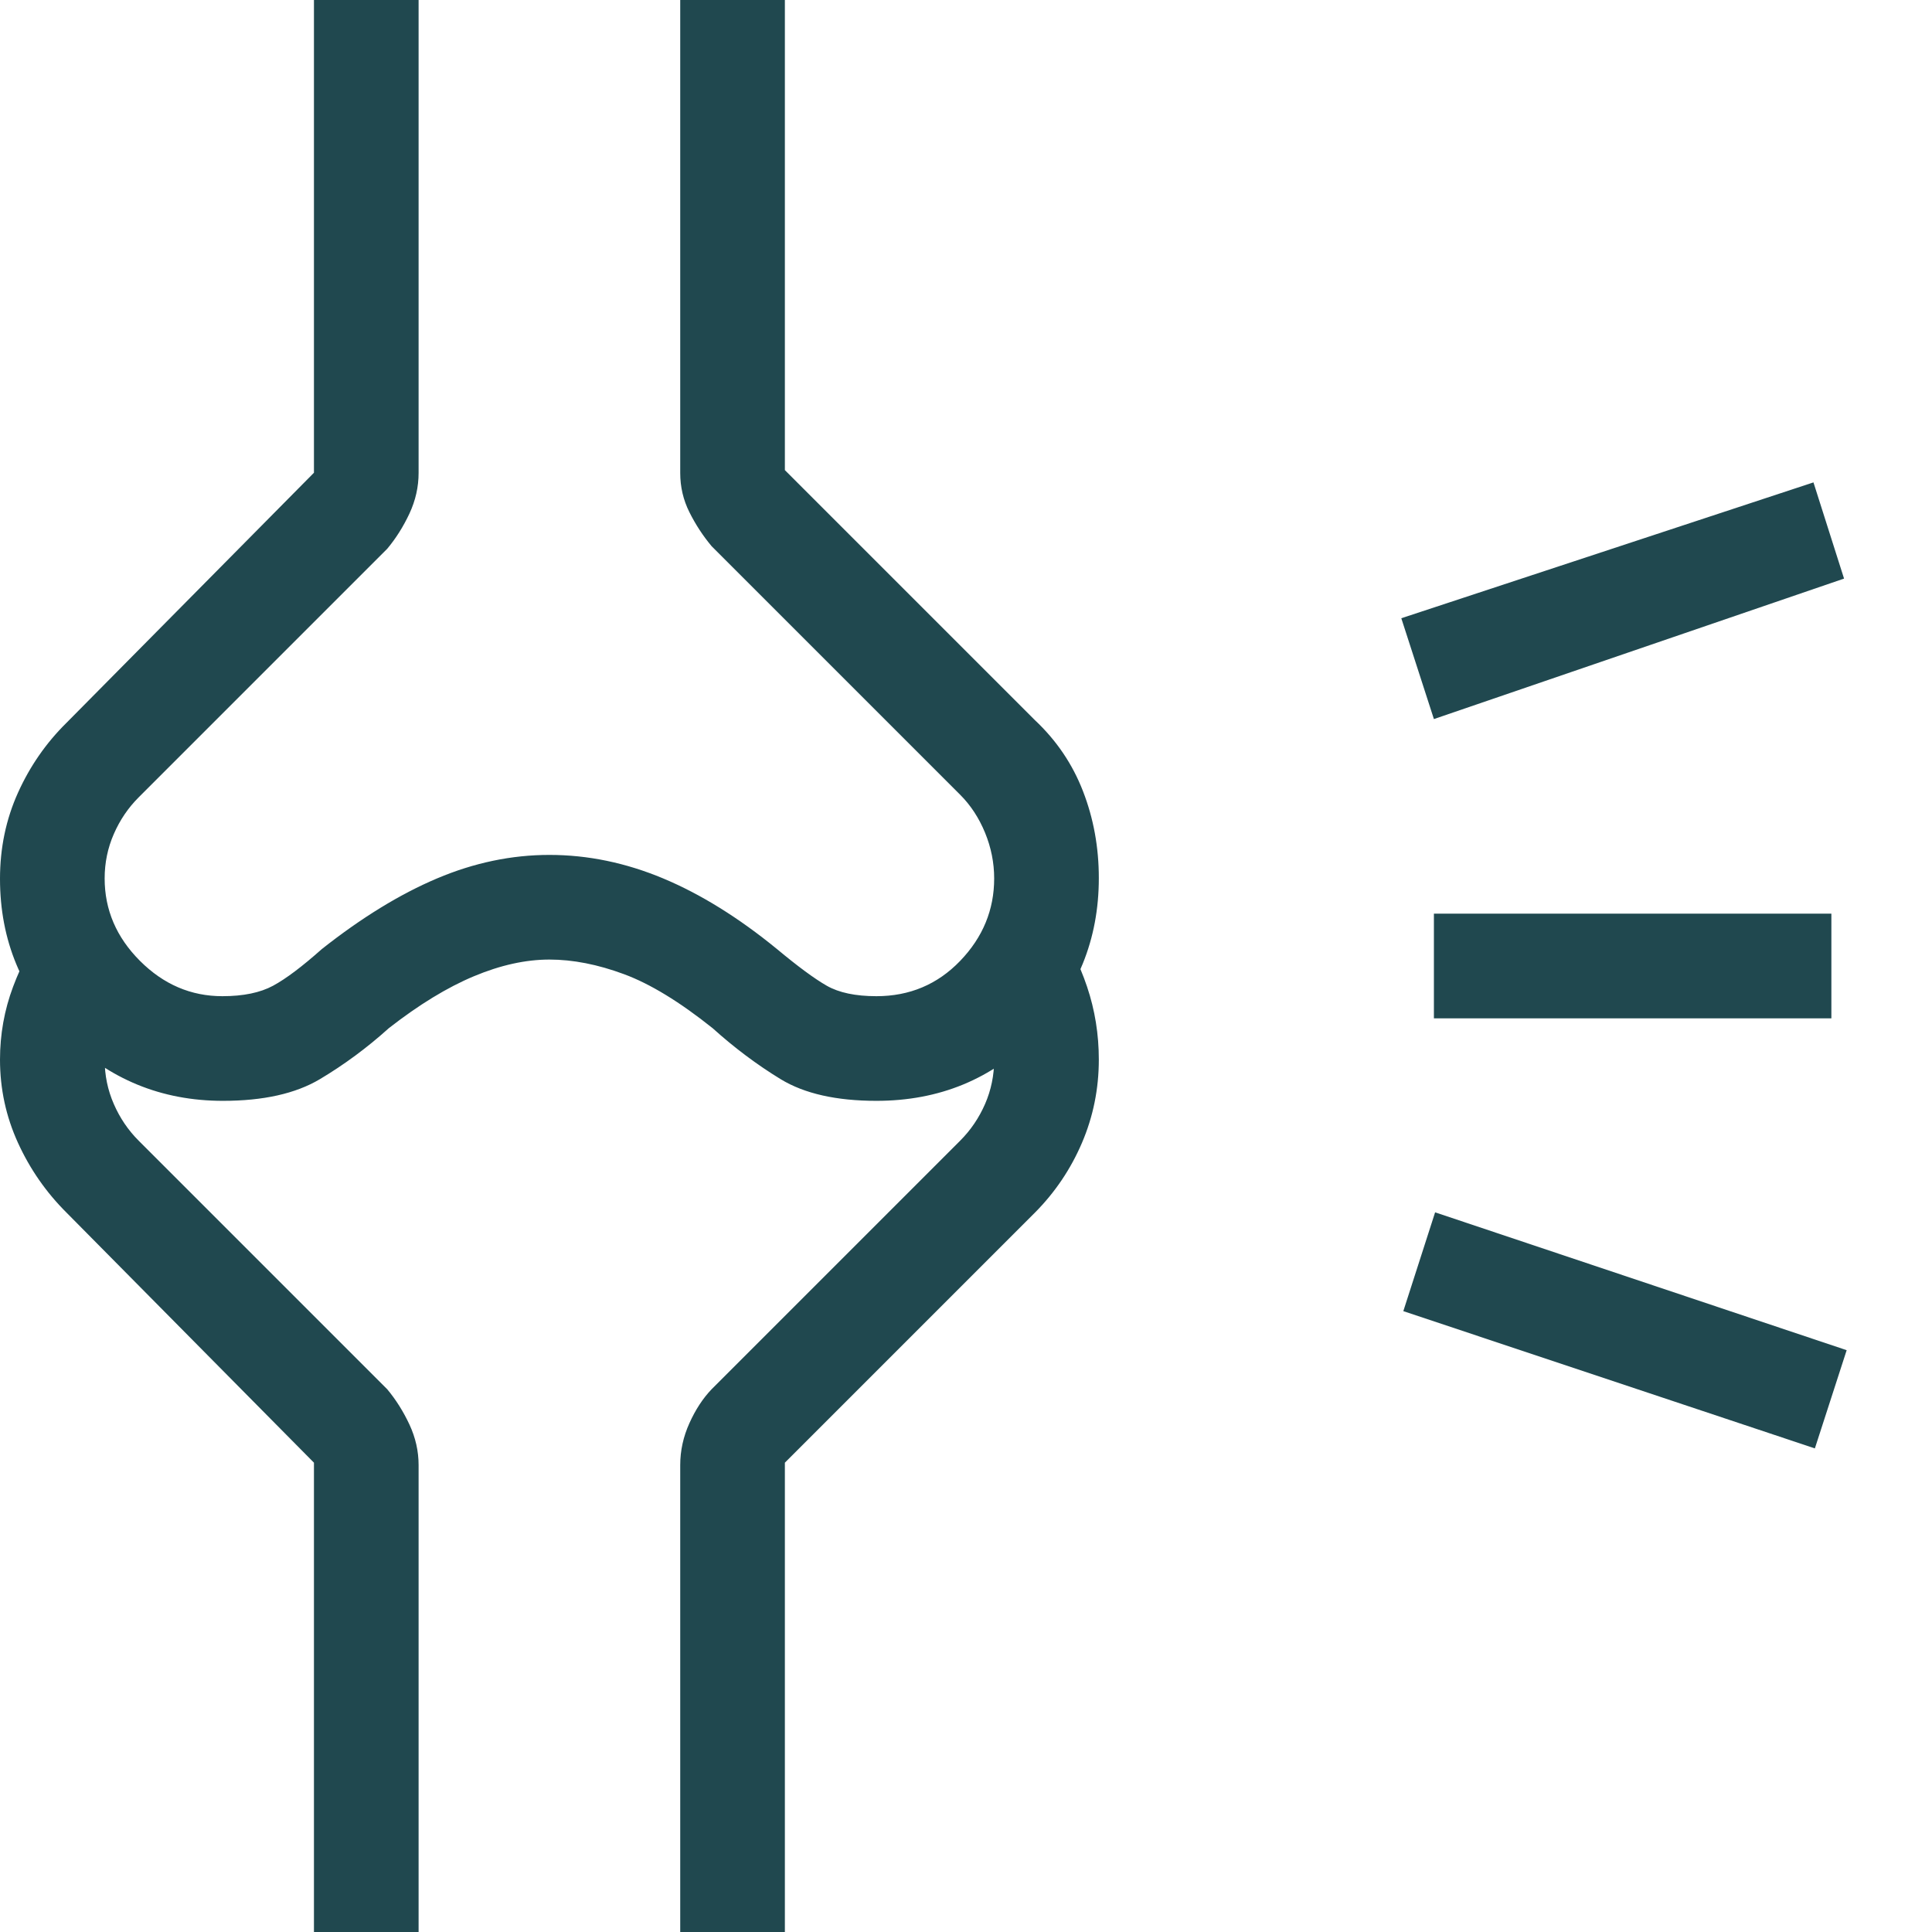 <?xml version="1.0" encoding="UTF-8"?>
<svg width="48px" height="48px" viewBox="0 0 48 48" version="1.1" xmlns="http://www.w3.org/2000/svg" xmlns:xlink="http://www.w3.org/1999/xlink">
    <title>Profile Picture Copy 2@1x</title>
    <g id="Profile-Picture-Copy-2" stroke="none" stroke-width="1" fill="none" fill-rule="evenodd">
        <g id="rheumatology_24dp_FFFFFF_FILL0_wght200_GRAD0_opsz24" fill="#20484F" fill-rule="nonzero">
            <path d="M45.09,35.985 L34.865,32.575 L35.655,30.12 L45.88,33.545 L45.09,35.985 L45.09,35.985 Z M45.5,25.3 L35.625,25.3 L35.625,22.7 L45.5,22.7 L45.5,25.3 Z M45.815,14.375 L35.625,17.865 L34.815,15.36 L45.055,11.985 L45.815,14.375 L45.815,14.375 Z M5.54,27.35 C4.01,27.35 2.704,26.813 1.622,25.739 C0.541,24.665 0,23.363 0,21.833 C0,21.068 0.149,20.355 0.447,19.694 C0.745,19.034 1.148,18.454 1.655,17.955 L7.8,11.745 L7.8,0 L10.4,0 L10.4,11.75 C10.4,12.097 10.324,12.433 10.173,12.758 C10.021,13.083 9.837,13.375 9.62,13.635 L3.445,19.81 C3.185,20.07 2.979,20.373 2.828,20.72 C2.676,21.067 2.6,21.435 2.6,21.825 C2.6,22.605 2.893,23.288 3.478,23.873 C4.063,24.458 4.745,24.75 5.525,24.75 C6.045,24.75 6.465,24.663 6.785,24.49 C7.105,24.317 7.508,24.013 7.995,23.58 C8.982,22.8 9.935,22.215 10.856,21.825 C11.777,21.435 12.708,21.24 13.65,21.24 C14.603,21.24 15.546,21.435 16.478,21.825 C17.409,22.215 18.352,22.8 19.305,23.58 C19.825,24.013 20.237,24.317 20.54,24.49 C20.843,24.663 21.255,24.75 21.775,24.75 C22.598,24.75 23.292,24.458 23.855,23.873 C24.418,23.288 24.7,22.605 24.7,21.825 C24.7,21.435 24.624,21.056 24.473,20.688 C24.321,20.319 24.115,20.005 23.855,19.745 L17.68,13.57 C17.463,13.31 17.279,13.028 17.128,12.725 C16.976,12.422 16.9,12.097 16.9,11.75 L16.9,0 L19.5,0 L19.5,11.68 L25.71,17.89 C26.247,18.394 26.646,18.983 26.907,19.658 C27.169,20.333 27.3,21.052 27.3,21.815 C27.3,23.342 26.77,24.646 25.709,25.728 C24.648,26.809 23.337,27.35 21.775,27.35 C20.778,27.35 19.986,27.171 19.397,26.813 C18.809,26.454 18.245,26.032 17.705,25.545 C16.888,24.892 16.154,24.444 15.503,24.203 C14.851,23.961 14.233,23.84 13.65,23.84 C13.06,23.84 12.434,23.978 11.773,24.255 C11.111,24.532 10.407,24.962 9.66,25.545 C9.12,26.032 8.548,26.454 7.945,26.813 C7.342,27.171 6.541,27.35 5.54,27.35 Z M16.9,48 L16.9,36.4 C16.9,36.042 16.976,35.695 17.128,35.359 C17.279,35.023 17.463,34.742 17.68,34.515 L23.855,28.34 C24.115,28.08 24.321,27.777 24.473,27.43 C24.624,27.083 24.7,26.715 24.7,26.325 C24.7,26.059 24.666,25.802 24.597,25.555 C24.529,25.308 24.432,25.072 24.305,24.845 L26.21,22.94 C26.547,23.41 26.813,23.935 27.008,24.515 C27.203,25.095 27.3,25.698 27.3,26.325 C27.3,27.052 27.16,27.741 26.881,28.394 C26.601,29.047 26.211,29.626 25.71,30.13 L19.5,36.34 L19.5,48 L16.9,48 Z M7.8,48 L7.8,36.34 L1.655,30.13 C1.148,29.626 0.745,29.047 0.447,28.394 C0.149,27.741 0,27.052 0,26.325 C0,25.698 0.108,25.095 0.325,24.515 C0.542,23.935 0.818,23.427 1.155,22.99 L3.06,24.845 C2.923,25.072 2.812,25.302 2.727,25.536 C2.642,25.77 2.6,26.033 2.6,26.325 C2.6,26.715 2.676,27.083 2.828,27.43 C2.979,27.777 3.185,28.08 3.445,28.34 L9.62,34.515 C9.837,34.775 10.021,35.068 10.173,35.393 C10.324,35.718 10.4,36.053 10.4,36.4 L10.4,48 L7.8,48 Z" id="Shape"></path>
        </g>
    </g>
</svg>